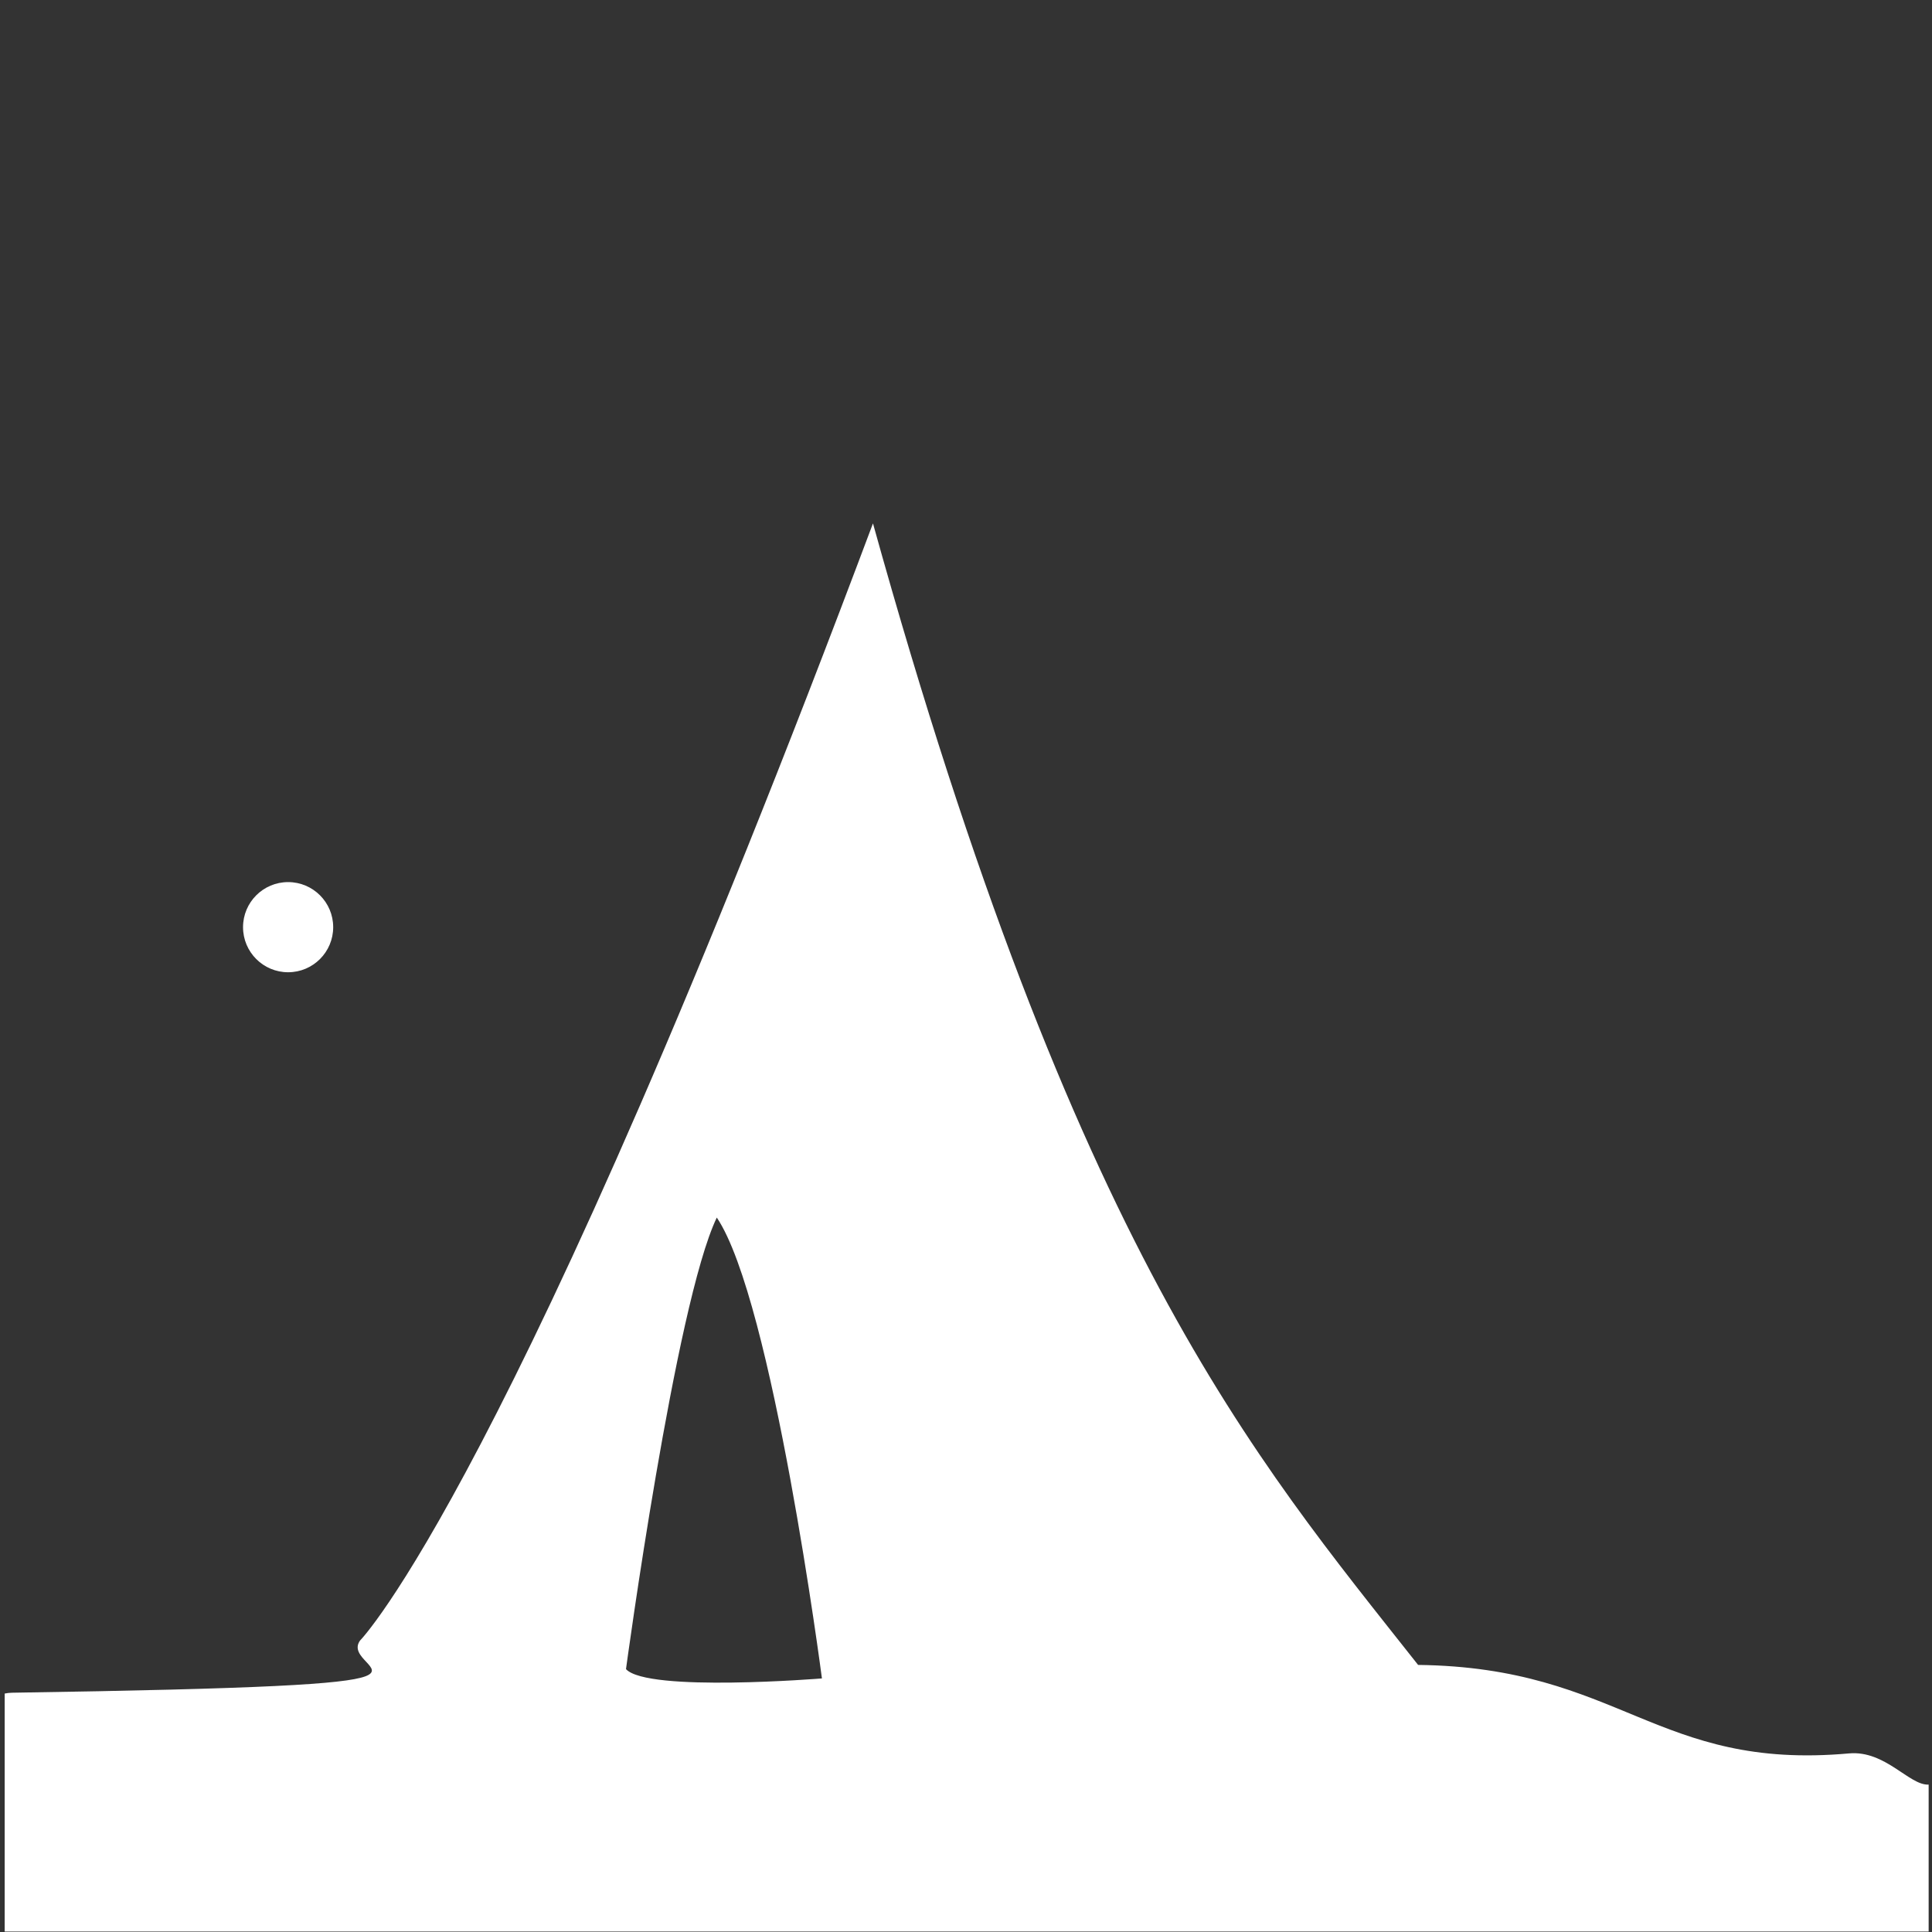 <svg xmlns="http://www.w3.org/2000/svg" xml:space="preserve" width="1000" height="1000" viewBox="0 0 264.583 264.583"><rect x="0" y="0" width="264.583" height="264.583" fill="#333333" stroke="none"/><g transform="translate(-34.833 -37.367) scale(1.272)"><path d="M121.37 85.729C82.447 189.515 66.148 206.003 66.148 206.003c-2.585 3.616 16.604 4.785-37.477 5.618-.27.004-.53.04-.782.089v25.622h207.14v-15.82c-2.075.117-4.653-3.709-8.567-3.358-20.772 1.865-24.594-9.261-46.4-9.527-17.785-22.533-36.906-44.532-58.69-122.898Zm-16.814 74.734c6.017 8.928 11.32 49.618 11.32 49.618s-18.766 1.524-21.095-1c0 0 5.31-39.301 9.775-48.618z" style="display:inline;fill:#fff;fill-opacity:1;stroke:none;stroke-width:2.026;stroke-opacity:1"/><circle cx="58.404" cy="129.199" r="4.853" style="fill:#fff;fill-opacity:1;stroke:none;stroke-width:2.03;stroke-opacity:1"/></g></svg>
